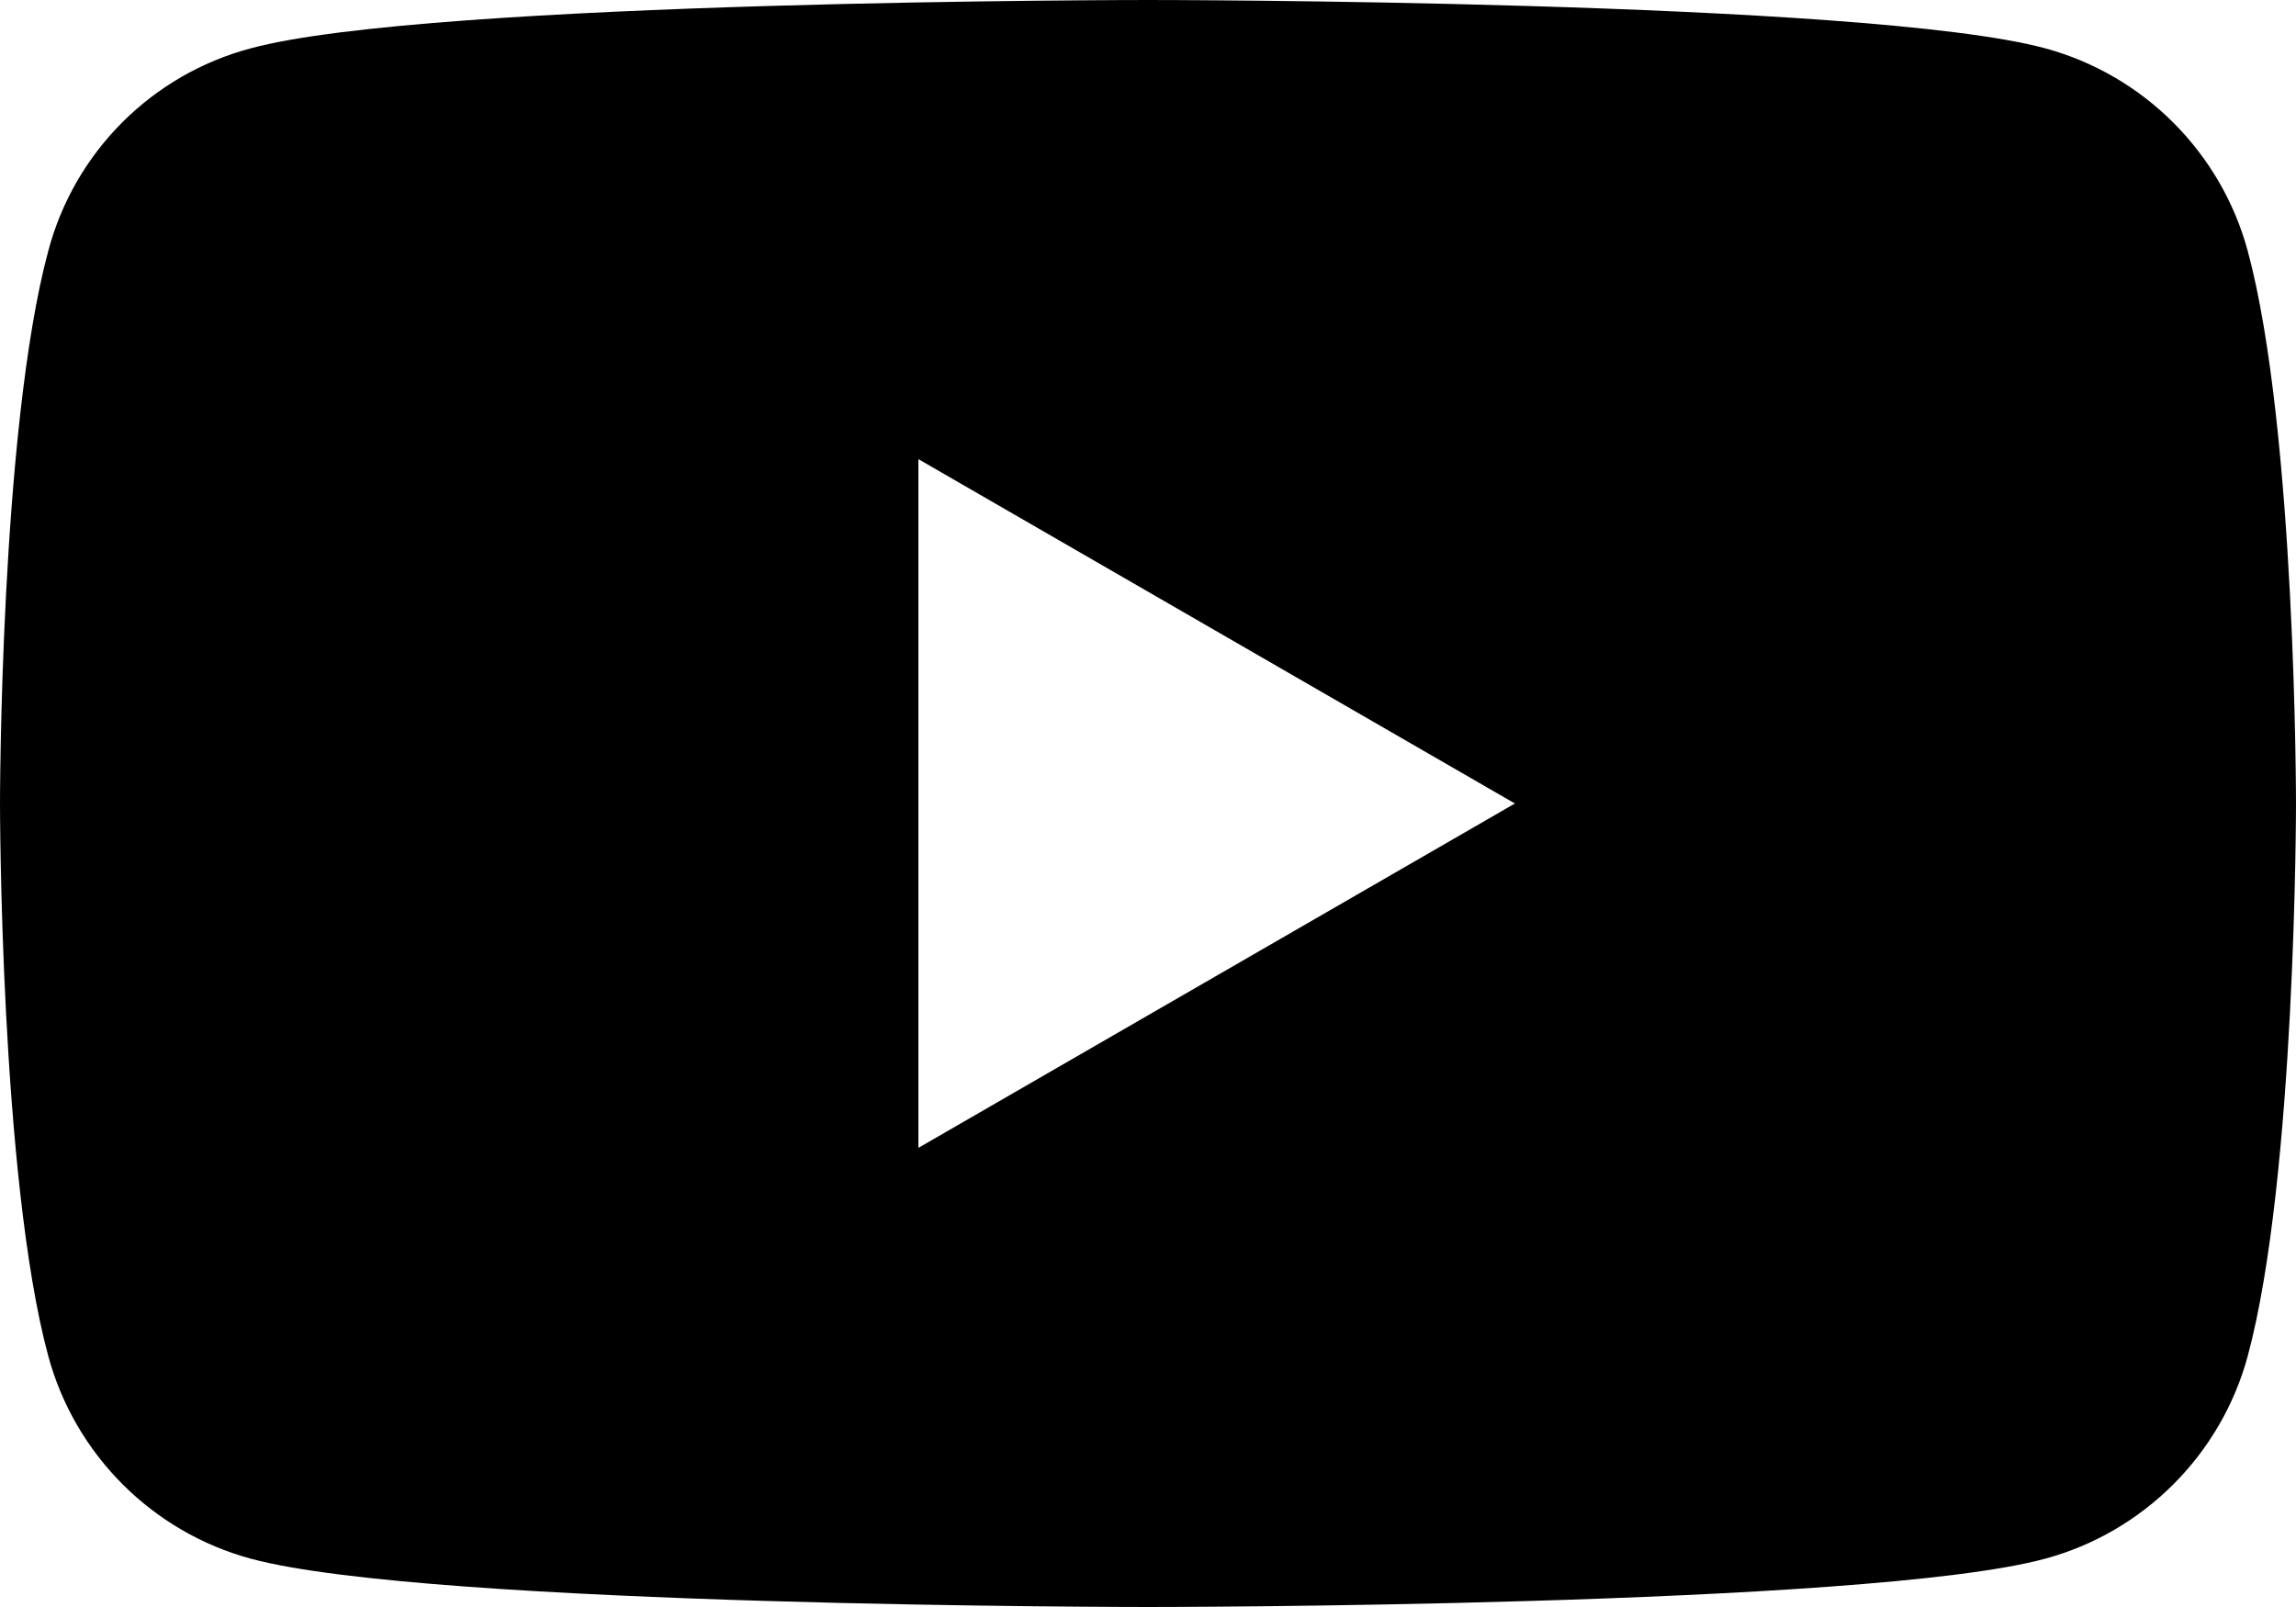 <?xml version="1.0" encoding="UTF-8"?>
<svg id="Calque_1" xmlns="http://www.w3.org/2000/svg" viewBox="0 0 50 35">
  <path d="M48.95,5.47c-.58-2.15-2.27-3.84-4.42-4.42-3.9-1.05-19.53-1.05-19.53-1.05,0,0-15.64,0-19.53,1.05C3.31,1.62,1.62,3.31,1.05,5.47c-1.05,3.9-1.05,12.03-1.05,12.03,0,0,0,8.14,1.05,12.03.58,2.15,2.27,3.84,4.42,4.42,3.9,1.05,19.53,1.05,19.53,1.05,0,0,15.64,0,19.53-1.05,2.15-.58,3.84-2.27,4.42-4.42,1.05-3.9,1.05-12.03,1.05-12.03,0,0,0-8.14-1.05-12.03ZM20,25v-15l12.99,7.5-12.99,7.5Z"/>
</svg>